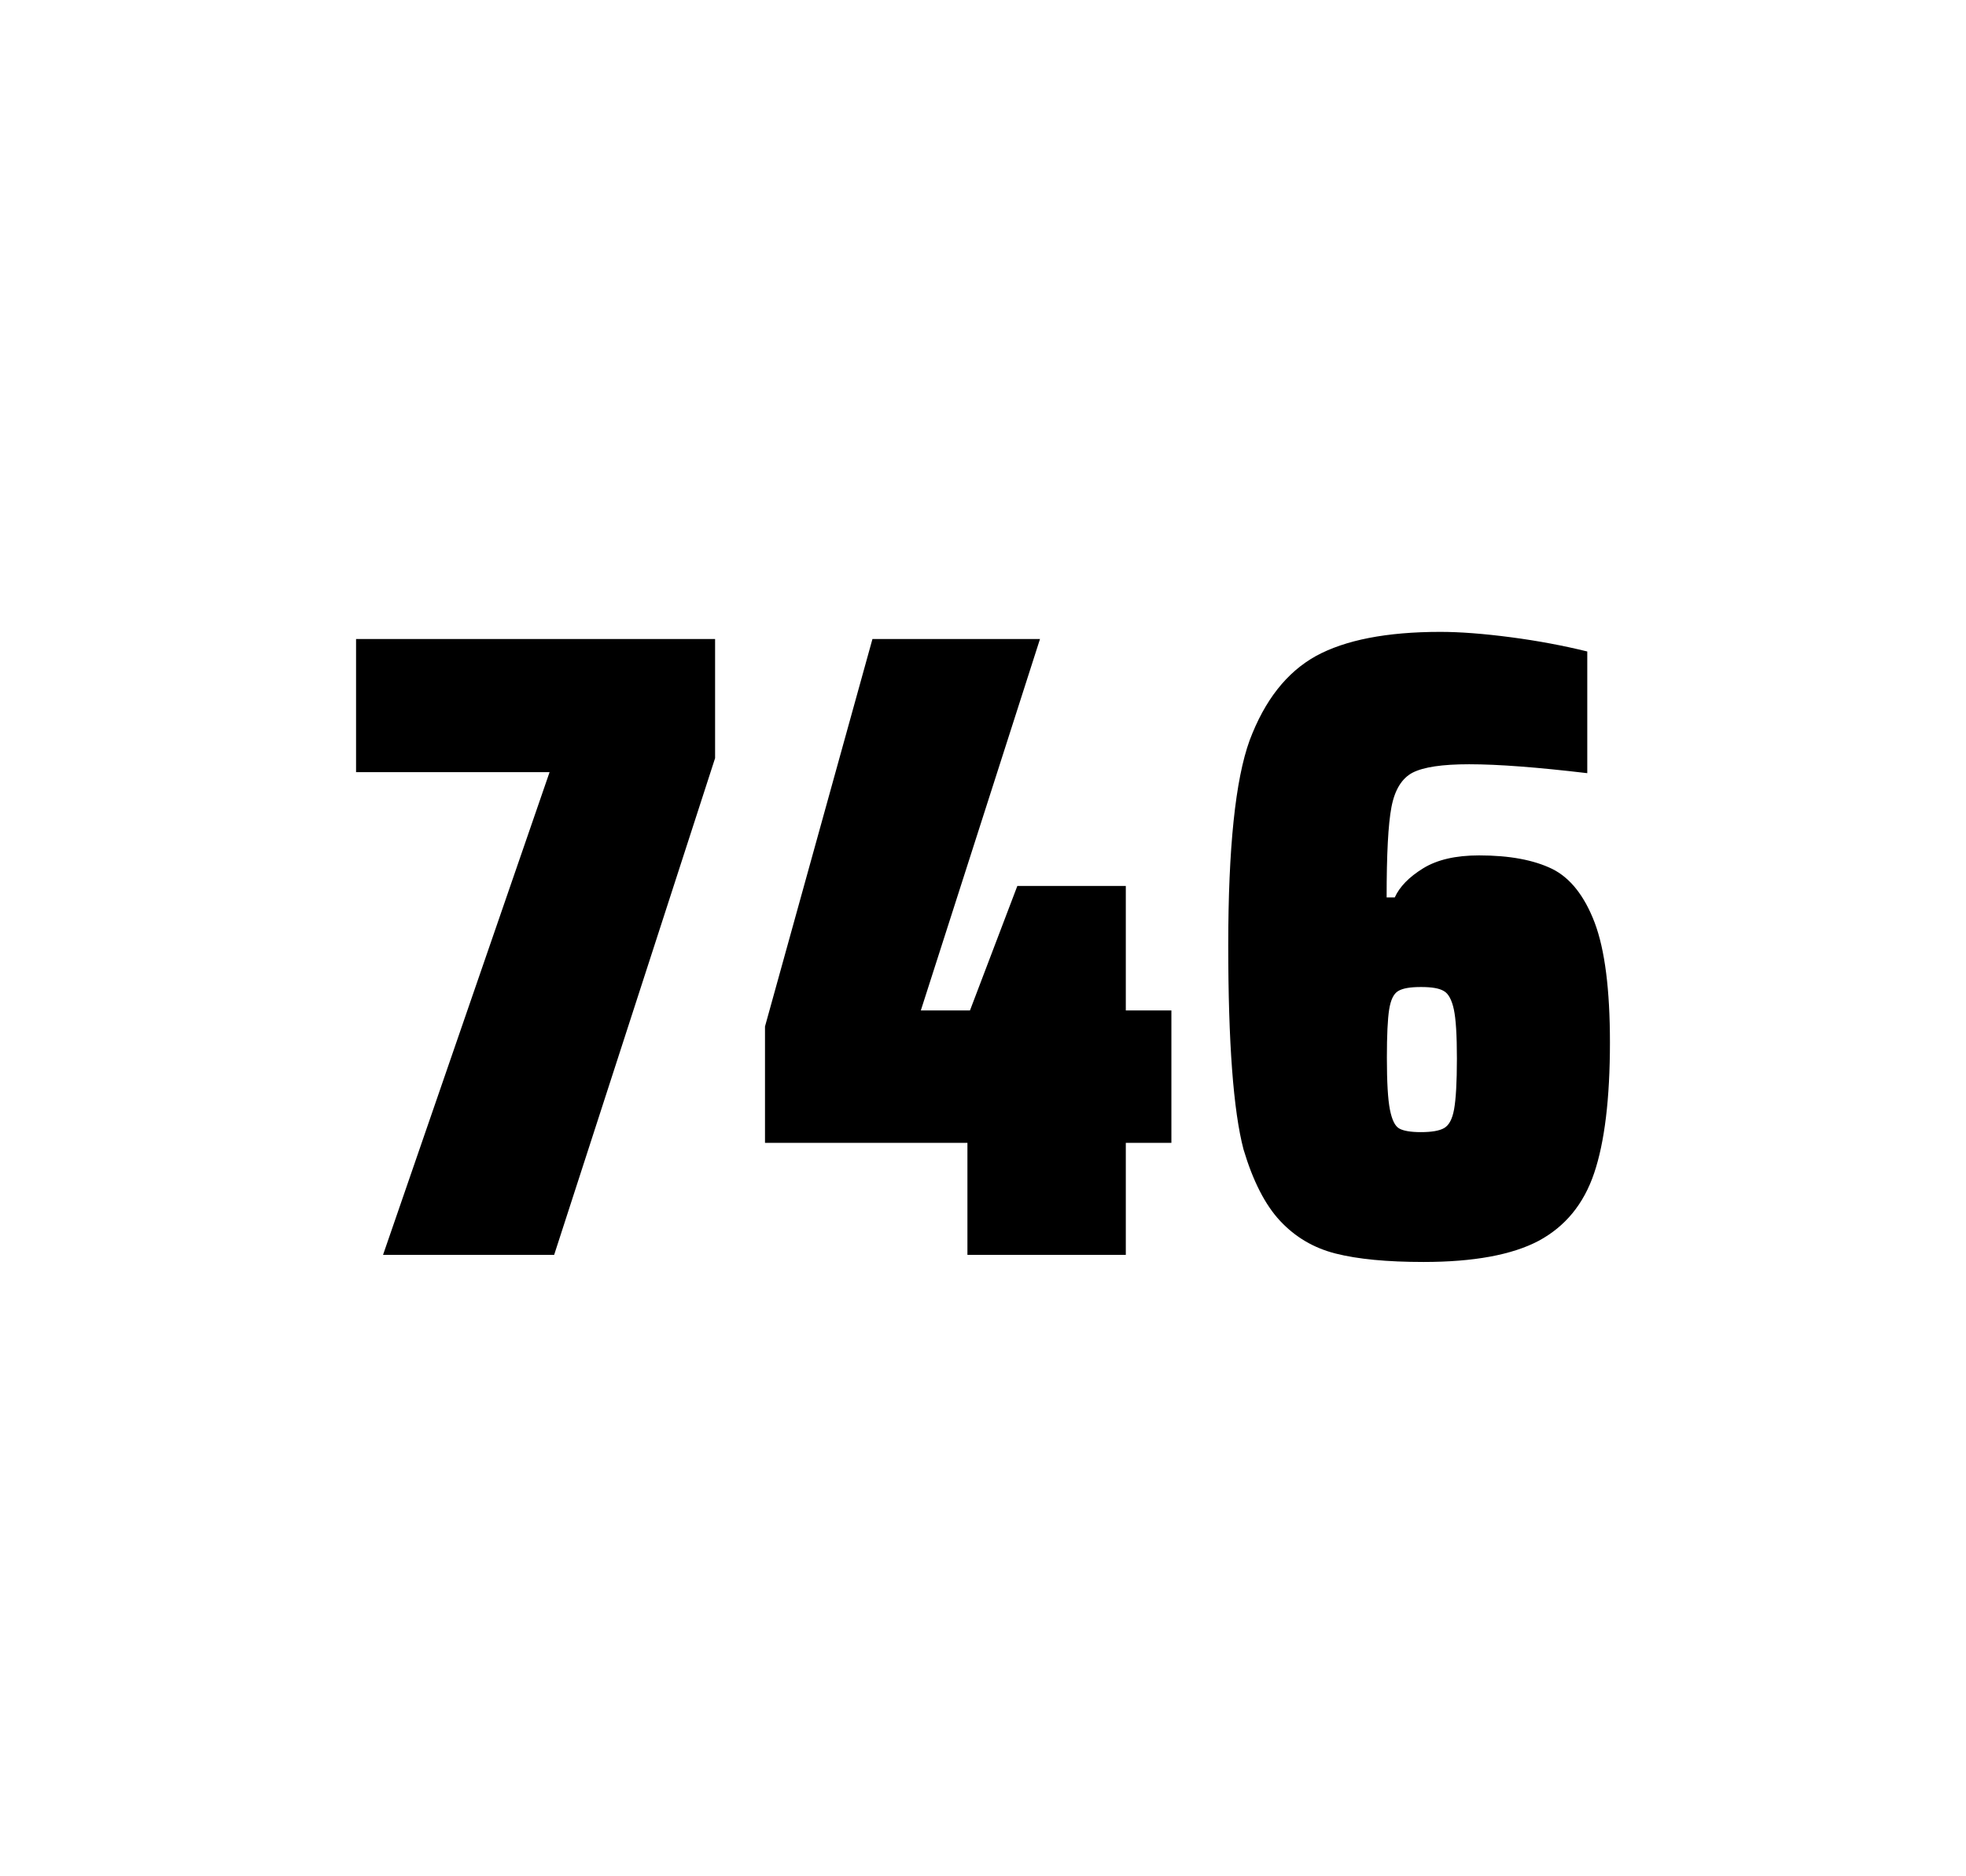 <?xml version="1.0" encoding="utf-8"?>
<svg version="1.1" id="wrapper" x="0px" y="0px" viewBox="0 0 772.1 737" style="enable-background:new 0 0 772.1 737;" xmlns="http://www.w3.org/2000/svg">
  <style type="text/css">
	.st0{fill:none;}
</style>
  <path id="frame" class="st0" d="M 1.5 0 L 770.5 0 C 771.3 0 772 0.7 772 1.5 L 772 735.4 C 772 736.2 771.3 736.9 770.5 736.9 L 1.5 736.9 C 0.7 736.9 0 736.2 0 735.4 L 0 1.5 C 0 0.7 0.7 0 1.5 0 Z"/>
  <g id="numbers"><path id="seven" d="M 150.435 492.9 L 215.835 303.3 L 139.835 303.3 L 139.835 251 L 280.835 251 L 280.835 297.8 L 217.635 492.9 L 150.435 492.9 Z"/><path id="four" d="M 379.935 492.9 L 379.935 448.9 L 300.435 448.9 L 300.435 403.2 L 342.635 251 L 408.435 251 L 361.635 396.9 L 380.935 396.9 L 399.535 348 L 442.135 348 L 442.135 396.9 L 460.035 396.9 L 460.035 448.9 L 442.135 448.9 L 442.135 492.9 L 379.935 492.9 Z"/><path id="six" d="M 524.565 492.4 C 515.865 490.2 508.665 485.9 502.765 479.6 C 496.865 473.3 492.065 463.9 488.365 451.5 C 484.365 436.3 482.365 409.5 482.365 371.3 C 482.365 333.1 485.165 306.2 490.765 290.8 C 496.665 275.1 505.265 264.1 516.765 257.7 C 528.265 251.4 544.565 248.2 565.665 248.2 C 573.365 248.2 582.565 248.9 593.265 250.3 C 603.965 251.7 613.965 253.6 623.365 255.9 L 623.365 303.7 C 603.865 301.4 588.465 300.2 576.965 300.2 C 566.365 300.2 559.065 301.3 554.765 303.5 C 550.565 305.7 547.765 310.2 546.465 317 C 545.165 323.8 544.565 335.6 544.565 352.5 L 547.765 352.5 C 549.665 348.3 553.365 344.5 558.865 341.1 C 564.365 337.7 571.665 336 580.865 336 C 592.865 336 602.365 337.8 609.565 341.3 C 616.665 344.8 622.265 351.9 626.265 362.4 C 630.265 373 632.265 388.7 632.265 409.5 C 632.265 431.5 630.165 448.7 626.065 460.8 C 621.965 473 614.665 481.8 604.265 487.4 C 593.865 492.9 578.765 495.7 559.065 495.7 C 544.765 495.7 533.265 494.6 524.565 492.4 Z M 567.165 443.1 C 569.065 442 570.365 439.6 571.065 435.7 C 571.765 431.8 572.165 425.2 572.165 415.8 C 572.165 406.7 571.765 400.2 570.965 396.5 C 570.165 392.8 568.865 390.3 567.065 389.3 C 565.265 388.2 562.365 387.7 558.065 387.7 C 553.765 387.7 550.865 388.2 549.065 389.3 C 547.265 390.4 546.165 392.8 545.565 396.5 C 544.965 400.3 544.665 406.6 544.665 415.5 C 544.665 425.1 545.065 431.9 545.865 435.9 C 546.665 439.9 547.865 442.4 549.565 443.3 C 551.165 444.2 554.065 444.7 557.965 444.7 C 562.165 444.7 565.265 444.2 567.165 443.1 Z"/></g>
</svg>